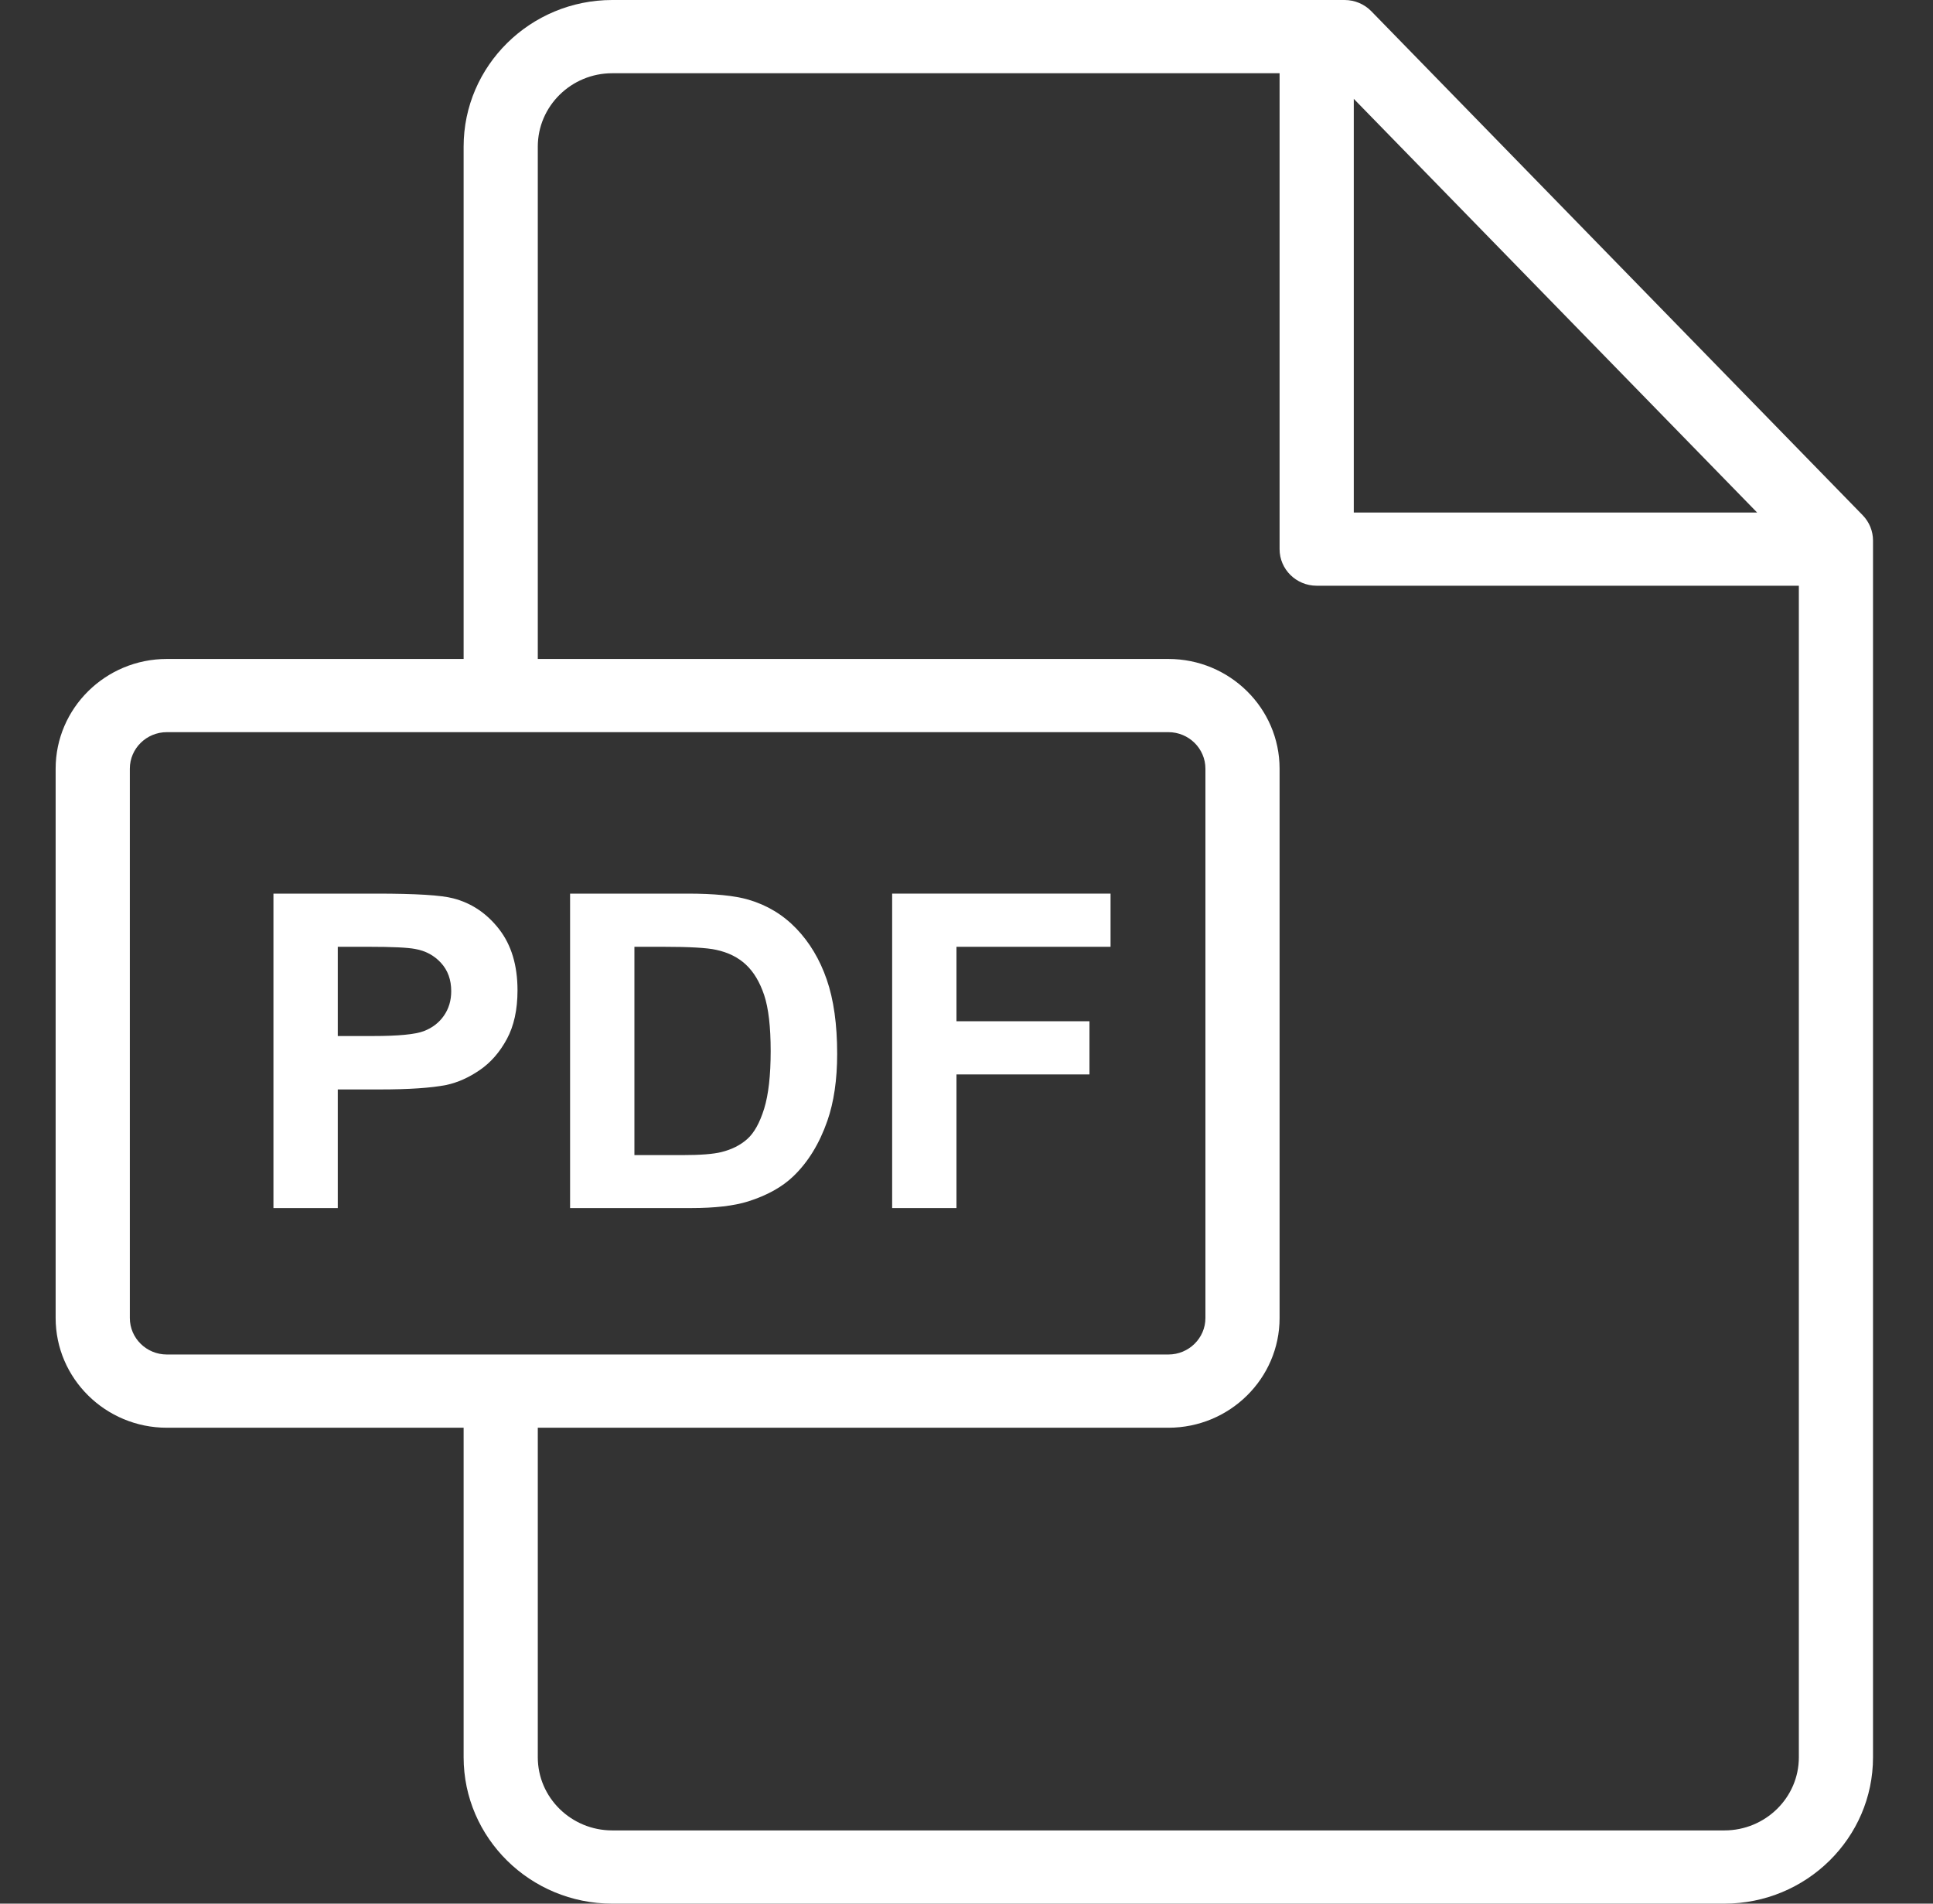 <svg width="65" height="64" viewBox="0 0 65 64" fill="none" xmlns="http://www.w3.org/2000/svg">
<rect x="0" y="0" width="65" height="64" fill="#333333" stroke="none"/>
<path d="M62.634 17.32L46.112 0.377C45.877 0.136 45.552 0 45.213 0H20.588C17.832 0 15.59 2.212 15.59 4.93V22.154H5.61C3.549 22.154 1.871 23.809 1.871 25.843V44.311C1.871 46.345 3.549 48 5.61 48H15.59V59.078C15.59 61.792 17.832 64 20.588 64H57.985C60.741 64 62.983 61.793 62.983 59.081V18.173C62.983 17.855 62.858 17.549 62.634 17.32ZM45.523 3.323L59.086 17.231H45.523V3.323ZM5.61 45.538C4.924 45.538 4.366 44.988 4.366 44.311V25.843C4.366 25.166 4.924 24.615 5.61 24.615H39.289C39.975 24.615 40.534 25.166 40.534 25.843V44.311C40.534 44.988 39.975 45.538 39.289 45.538H5.61ZM60.489 59.081C60.489 60.436 59.365 61.538 57.985 61.538H20.588C19.208 61.538 18.084 60.435 18.084 59.078V48H39.289C41.351 48 43.028 46.345 43.028 44.311V25.843C43.028 23.809 41.351 22.154 39.289 22.154H18.084V4.93C18.084 3.569 19.208 2.462 20.588 2.462H43.028V18.462C43.028 19.141 43.587 19.692 44.275 19.692H60.489V59.081Z" fill="white"/>
<path d="M16.781 31.236C16.367 30.705 15.853 30.36 15.239 30.202C14.839 30.096 13.982 30.043 12.666 30.043H9.195V40.615H11.358V36.627H12.769C13.748 36.627 14.496 36.577 15.012 36.476C15.392 36.394 15.766 36.227 16.134 35.974C16.502 35.722 16.805 35.375 17.044 34.932C17.283 34.49 17.402 33.944 17.402 33.295C17.402 32.454 17.195 31.768 16.781 31.236ZM14.928 34.146C14.765 34.382 14.54 34.555 14.252 34.666C13.965 34.776 13.395 34.831 12.542 34.831H11.358V31.831H12.403C13.183 31.831 13.702 31.855 13.96 31.904C14.311 31.966 14.601 32.122 14.829 32.372C15.059 32.622 15.173 32.94 15.173 33.324C15.173 33.637 15.091 33.911 14.928 34.146Z" fill="white"/>
<path d="M27.8 32.931C27.567 32.256 27.225 31.685 26.777 31.218C26.329 30.752 25.791 30.428 25.162 30.245C24.695 30.11 24.015 30.043 23.123 30.043H19.17V40.615H23.24C24.039 40.615 24.677 40.541 25.155 40.392C25.793 40.19 26.3 39.908 26.675 39.548C27.172 39.072 27.554 38.449 27.822 37.68C28.041 37.05 28.151 36.3 28.151 35.43C28.151 34.44 28.034 33.607 27.8 32.931ZM25.696 37.273C25.549 37.746 25.361 38.086 25.129 38.293C24.898 38.5 24.607 38.646 24.256 38.733C23.988 38.8 23.552 38.834 22.948 38.834H21.333V31.831H22.305C23.187 31.831 23.779 31.865 24.081 31.933C24.485 32.019 24.819 32.185 25.082 32.43C25.345 32.675 25.549 33.017 25.696 33.454C25.842 33.892 25.915 34.519 25.915 35.336C25.915 36.154 25.842 36.799 25.696 37.273Z" fill="white"/>
<path d="M37.344 31.831V30.043H30V40.615H32.163V36.122H36.635V34.334H32.163V31.831H37.344Z" fill="white"/>
</svg>
